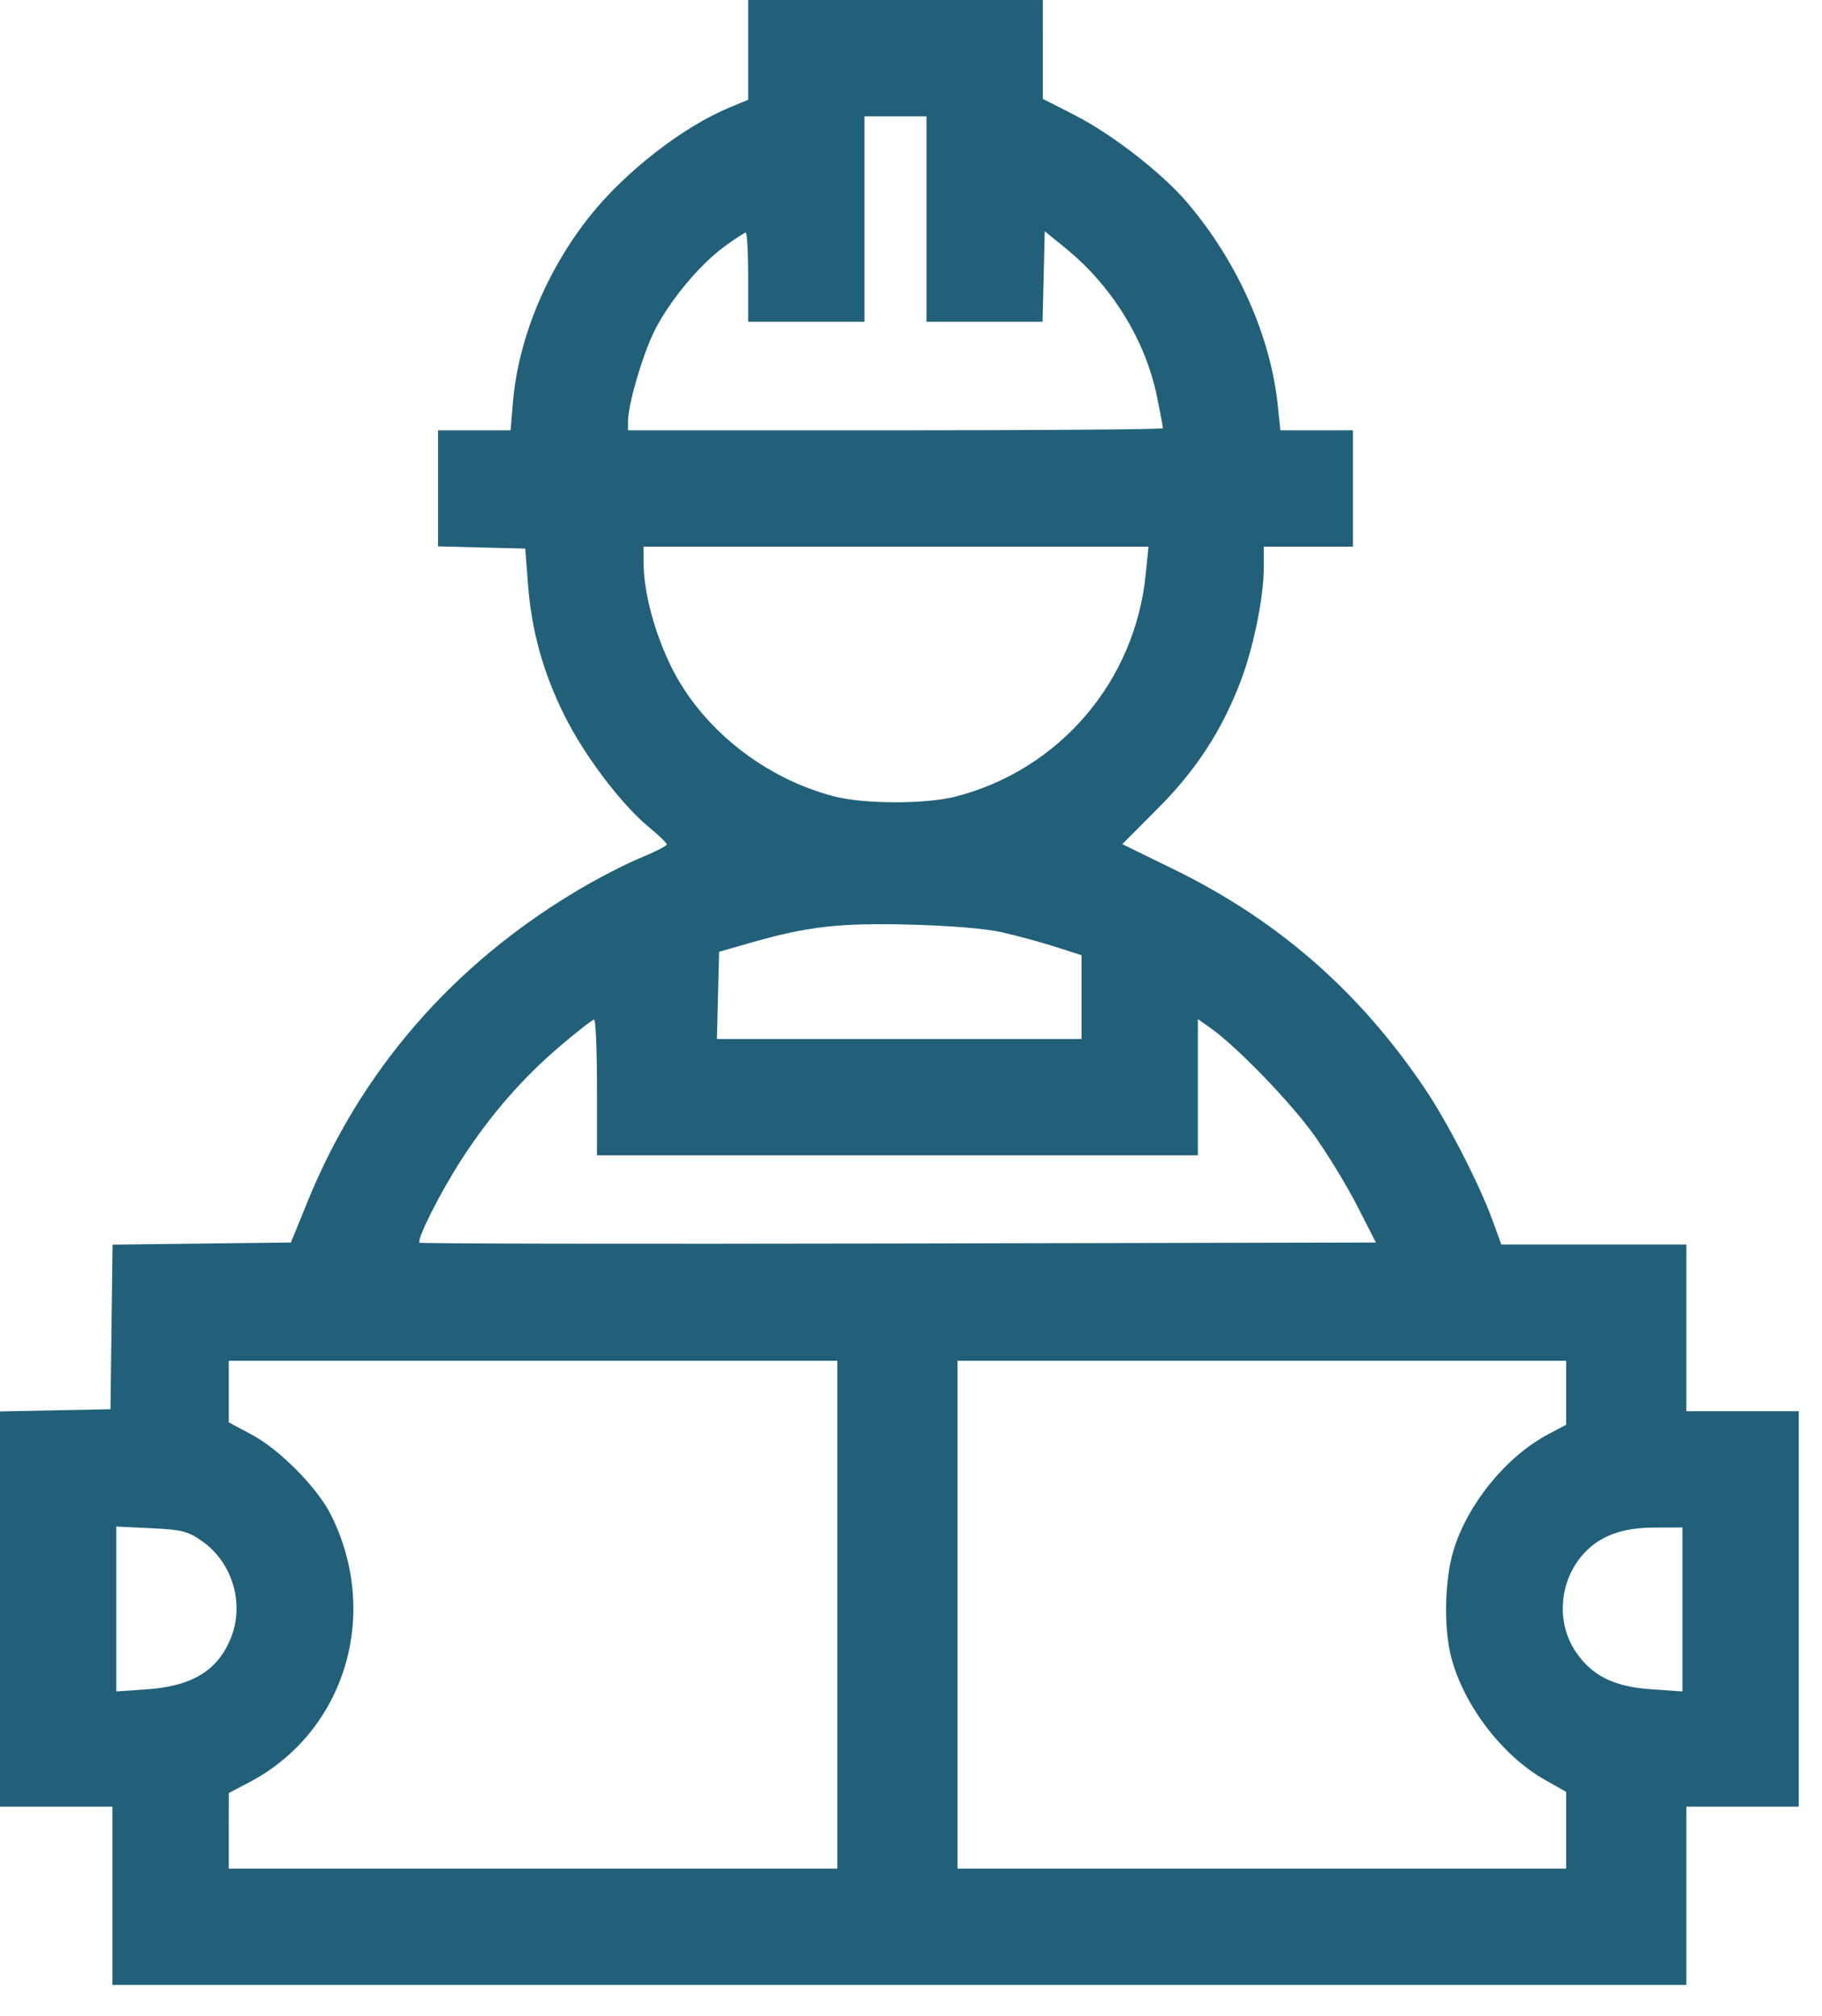 <svg width="47" height="52" viewBox="0 0 47 52" fill="none" xmlns="http://www.w3.org/2000/svg">
<path fill-rule="evenodd" clip-rule="evenodd" d="M19.3 1.287V2.573L18.811 2.776C17.622 3.271 16.145 4.416 15.239 5.546C14.106 6.958 13.371 8.726 13.232 10.372L13.171 11.1H12.235H11.3V12.597V14.093L12.425 14.122L13.55 14.15L13.618 15.05C13.71 16.267 14.006 17.339 14.56 18.454C15.07 19.483 16.037 20.761 16.742 21.338C16.994 21.545 17.2 21.744 17.2 21.782C17.2 21.819 16.891 21.977 16.514 22.131C16.136 22.286 15.405 22.664 14.889 22.972C11.678 24.884 9.312 27.613 7.936 30.989L7.504 32.05L5.204 32.077L2.904 32.104L2.877 34.227L2.85 36.35L1.425 36.378L0 36.406V41.503V46.6H1.45H2.9V48.9V51.2H23.2H43.5V48.9V46.6H44.95H46.4V41.5V36.4H44.95H43.5V34.25V32.1H41.113H38.727L38.5 31.475C38.17 30.565 37.351 28.967 36.77 28.102C35.086 25.592 32.977 23.745 30.3 22.434L28.95 21.774L29.859 20.862C30.85 19.868 31.503 18.87 31.993 17.6C32.33 16.729 32.6 15.41 32.6 14.639V14.1H33.75H34.9V12.6V11.1H33.964H33.028L32.963 10.47C32.779 8.669 31.917 6.739 30.617 5.216C29.969 4.458 28.688 3.464 27.726 2.971L26.901 2.55L26.901 1.275L26.9 0H23.1H19.3V1.287ZM23.9 5.65V8.3H25.397H26.894L26.922 7.132L26.95 5.965L27.5 6.413C28.686 7.38 29.549 8.783 29.843 10.221C29.929 10.645 30 11.016 30 11.046C30 11.076 26.895 11.1 23.1 11.1H16.2V10.866C16.2 10.432 16.584 9.126 16.89 8.519C17.277 7.754 18.041 6.834 18.68 6.365C18.953 6.164 19.204 6 19.238 6C19.272 6 19.3 6.518 19.3 7.15V8.3H20.8H22.3V5.65V3H23.1H23.9V5.65ZM29.556 14.803C29.284 17.572 27.336 19.854 24.654 20.546C23.891 20.743 22.318 20.744 21.546 20.549C19.732 20.089 18.104 18.8 17.314 17.197C16.885 16.327 16.605 15.275 16.602 14.525L16.6 14.1H23.113H29.626L29.556 14.803ZM25.85 24.048C26.235 24.135 26.854 24.303 27.225 24.423L27.9 24.639V25.72V26.8H23.197H18.493L18.522 25.675L18.55 24.55L19.35 24.321C20.836 23.896 21.631 23.804 23.45 23.849C24.486 23.874 25.424 23.952 25.85 24.048ZM15.4 28.05V29.8H23.15H30.9V28.043V26.286L31.225 26.516C31.914 27.003 33.315 28.455 33.919 29.308C34.266 29.799 34.762 30.617 35.021 31.125L35.492 32.05L23.18 32.075C16.408 32.089 10.847 32.08 10.822 32.055C10.741 31.974 11.382 30.708 11.93 29.869C12.667 28.741 13.482 27.806 14.44 26.99C14.885 26.61 15.284 26.3 15.325 26.3C15.366 26.3 15.4 27.087 15.4 28.05ZM21.6 41.65V48.2H13.75H5.9L5.9 47.225L5.901 46.25L6.425 45.975C8.904 44.675 9.829 41.626 8.526 39.053C8.177 38.364 7.205 37.384 6.495 37.005L5.9 36.688V35.894V35.1H13.75H21.6V41.65ZM40.4 35.925V36.75L39.939 36.995C38.858 37.568 37.87 38.777 37.498 39.978C37.263 40.741 37.236 42.001 37.439 42.763C37.768 44 38.761 45.294 39.853 45.91L40.4 46.219V47.209V48.2H32.55H24.7V41.65V35.1H32.55H40.4V35.925ZM5.217 39.756C6.007 40.312 6.317 41.386 5.945 42.277C5.601 43.101 4.944 43.495 3.783 43.575L3 43.629V41.502V39.376L3.9 39.419C4.697 39.457 4.847 39.495 5.217 39.756ZM43.4 41.514V43.629L42.604 43.574C41.642 43.508 41.093 43.241 40.665 42.632C40.129 41.868 40.214 40.763 40.864 40.063C41.283 39.611 41.849 39.405 42.675 39.402L43.4 39.4V41.514Z" fill="#226079"/>
</svg>
